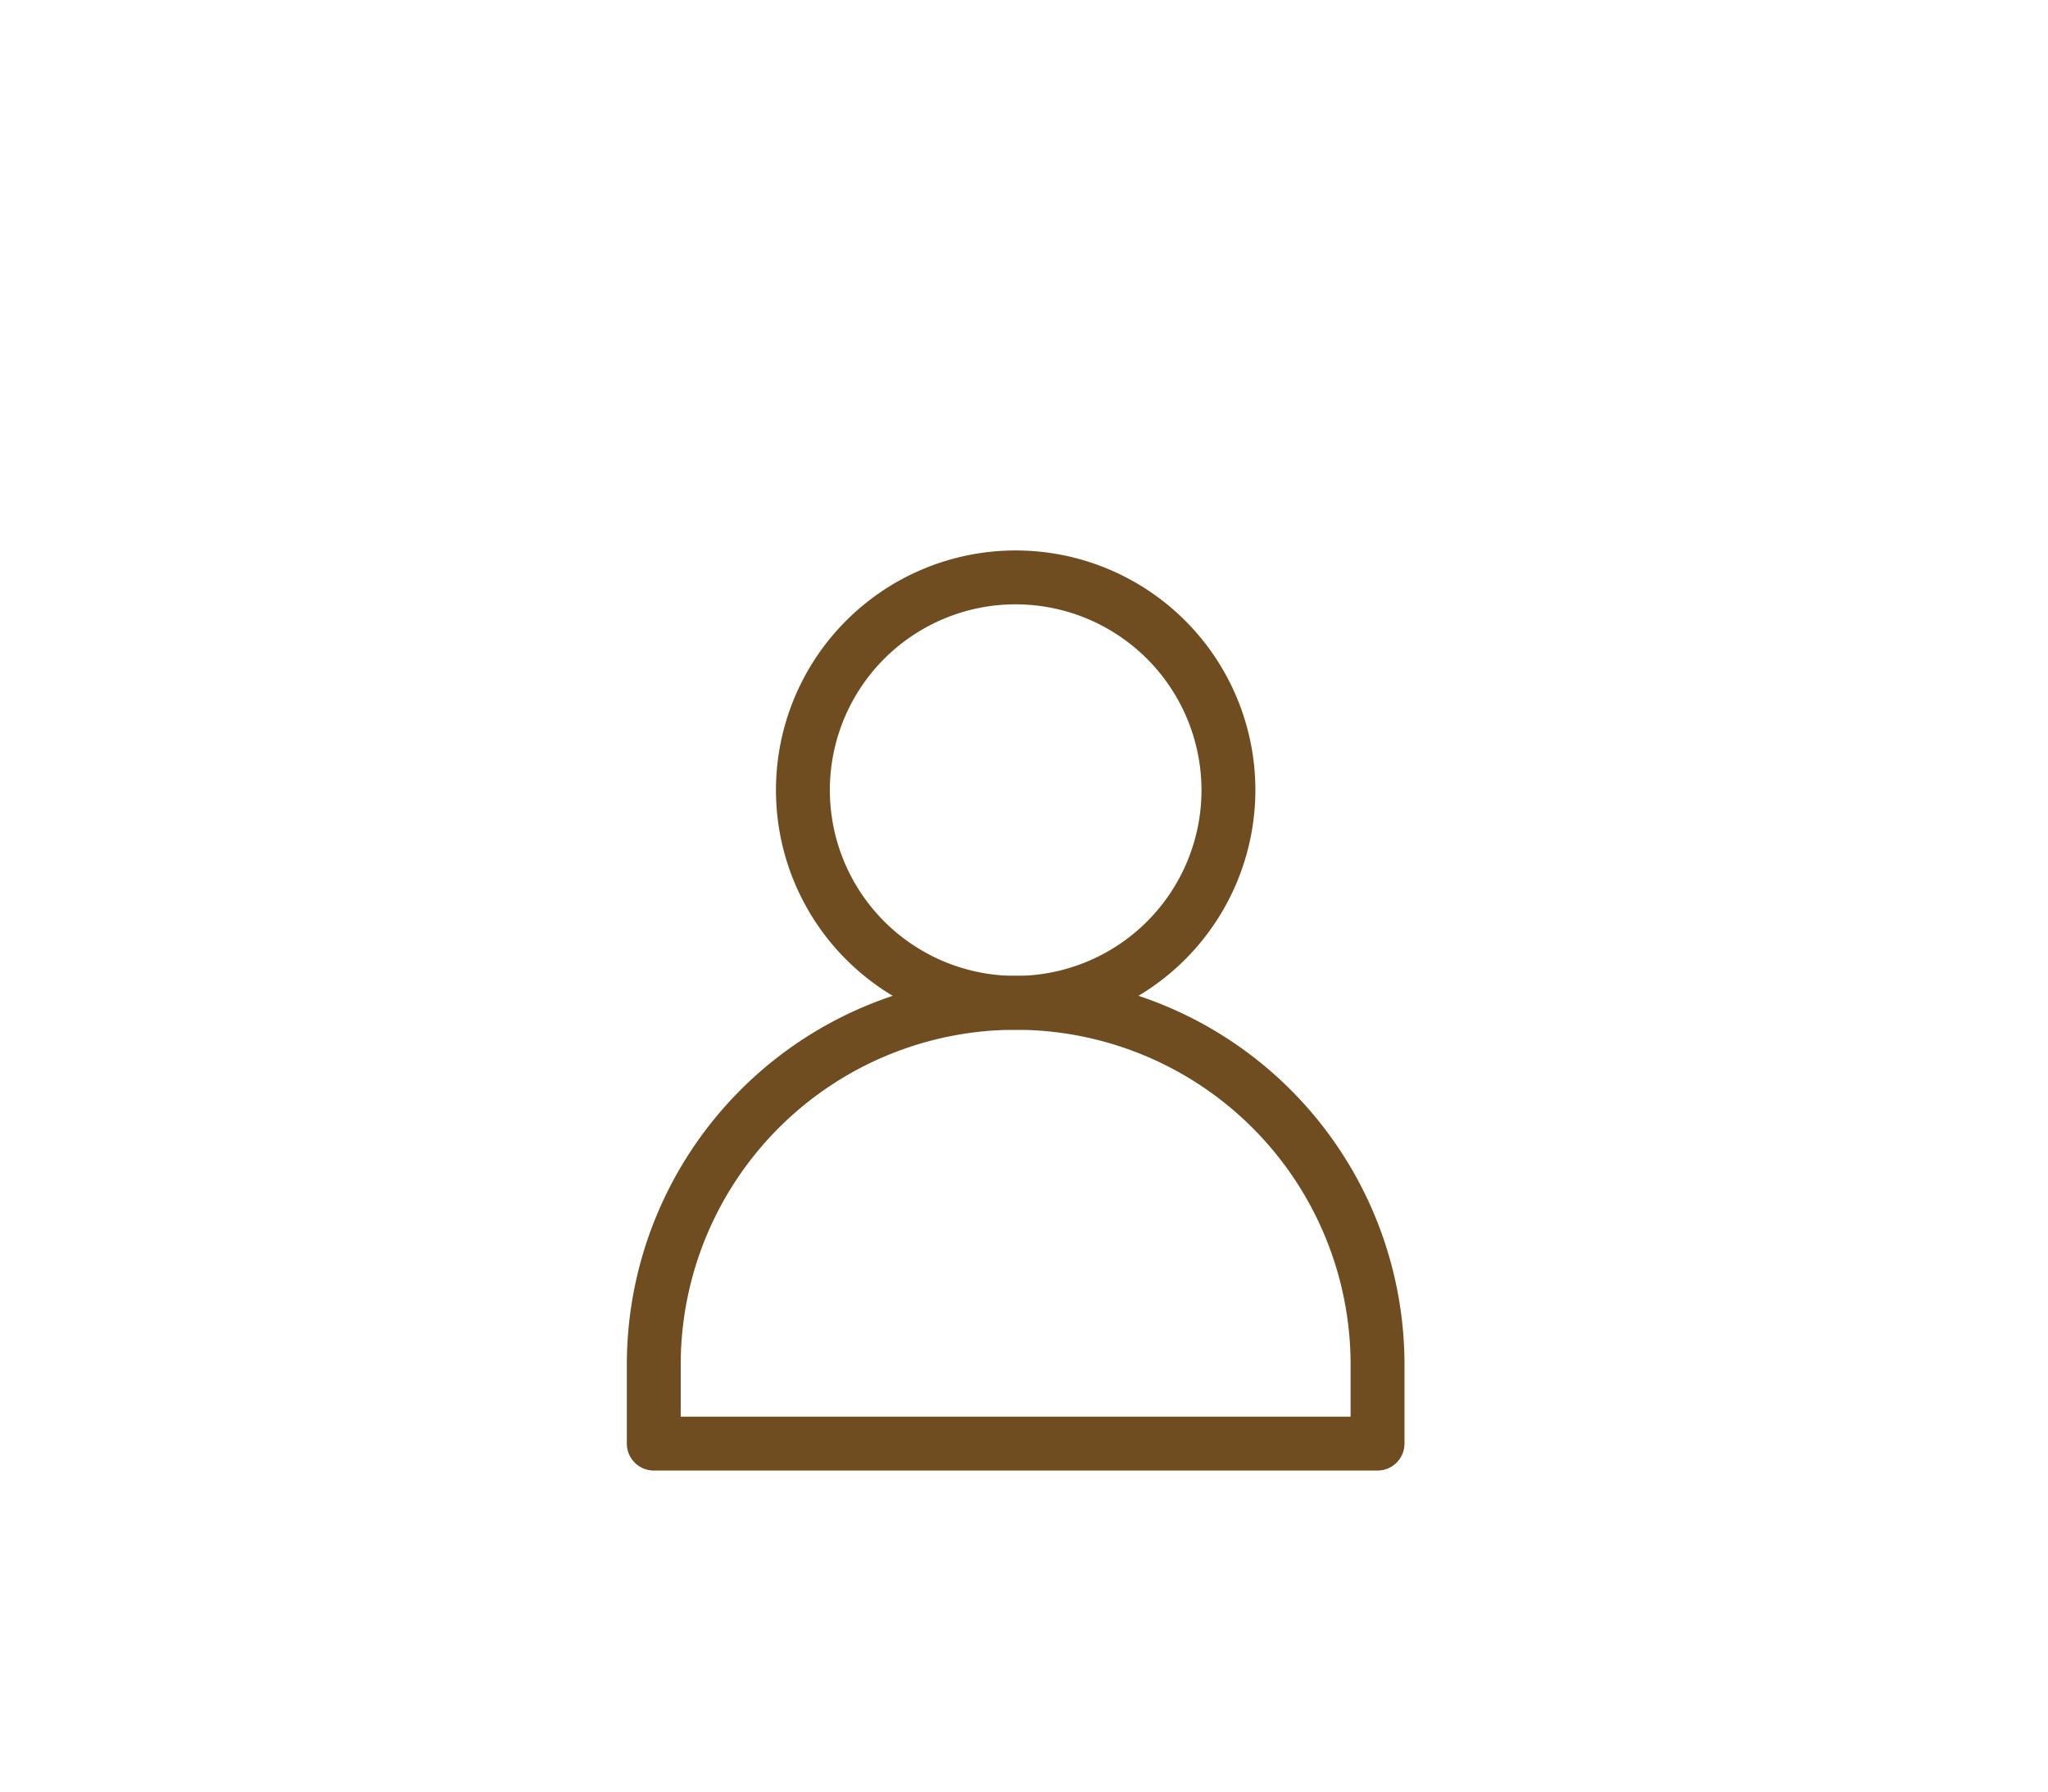 <svg xmlns="http://www.w3.org/2000/svg" xmlns:xlink="http://www.w3.org/1999/xlink" width="152" height="133" viewBox="0 0 152 133">
  <defs>
    <clipPath id="clip-path">
      <rect id="長方形_4295" data-name="長方形 4295" width="152" height="133" transform="translate(0.477)" fill="#fff" stroke="#707070" stroke-width="1"/>
    </clipPath>
  </defs>
  <g id="feature_5" transform="translate(-0.477)" clip-path="url(#clip-path)">
    <g id="グループ_1190" data-name="グループ 1190" transform="translate(47 40.863)">
      <path id="パス_10145" data-name="パス 10145" d="M1031.178,95.945H977.462a2,2,0,0,1-2-2V88.082a28.858,28.858,0,1,1,57.716,0v5.863a2,2,0,0,1-2,2m-51.716-4h49.716V88.082a24.858,24.858,0,1,0-49.716,0Z" transform="translate(-975.462 -27.641)" fill="#704d20"/>
      <path id="パス_10146" data-name="パス 10146" d="M1004.321,63.223a17.791,17.791,0,1,1,17.791-17.791,17.811,17.811,0,0,1-17.791,17.791m0-31.582a13.791,13.791,0,1,0,13.791,13.791,13.807,13.807,0,0,0-13.791-13.791" transform="translate(-975.462 -27.641)" fill="#704d20"/>
    </g>
  </g>
</svg>
